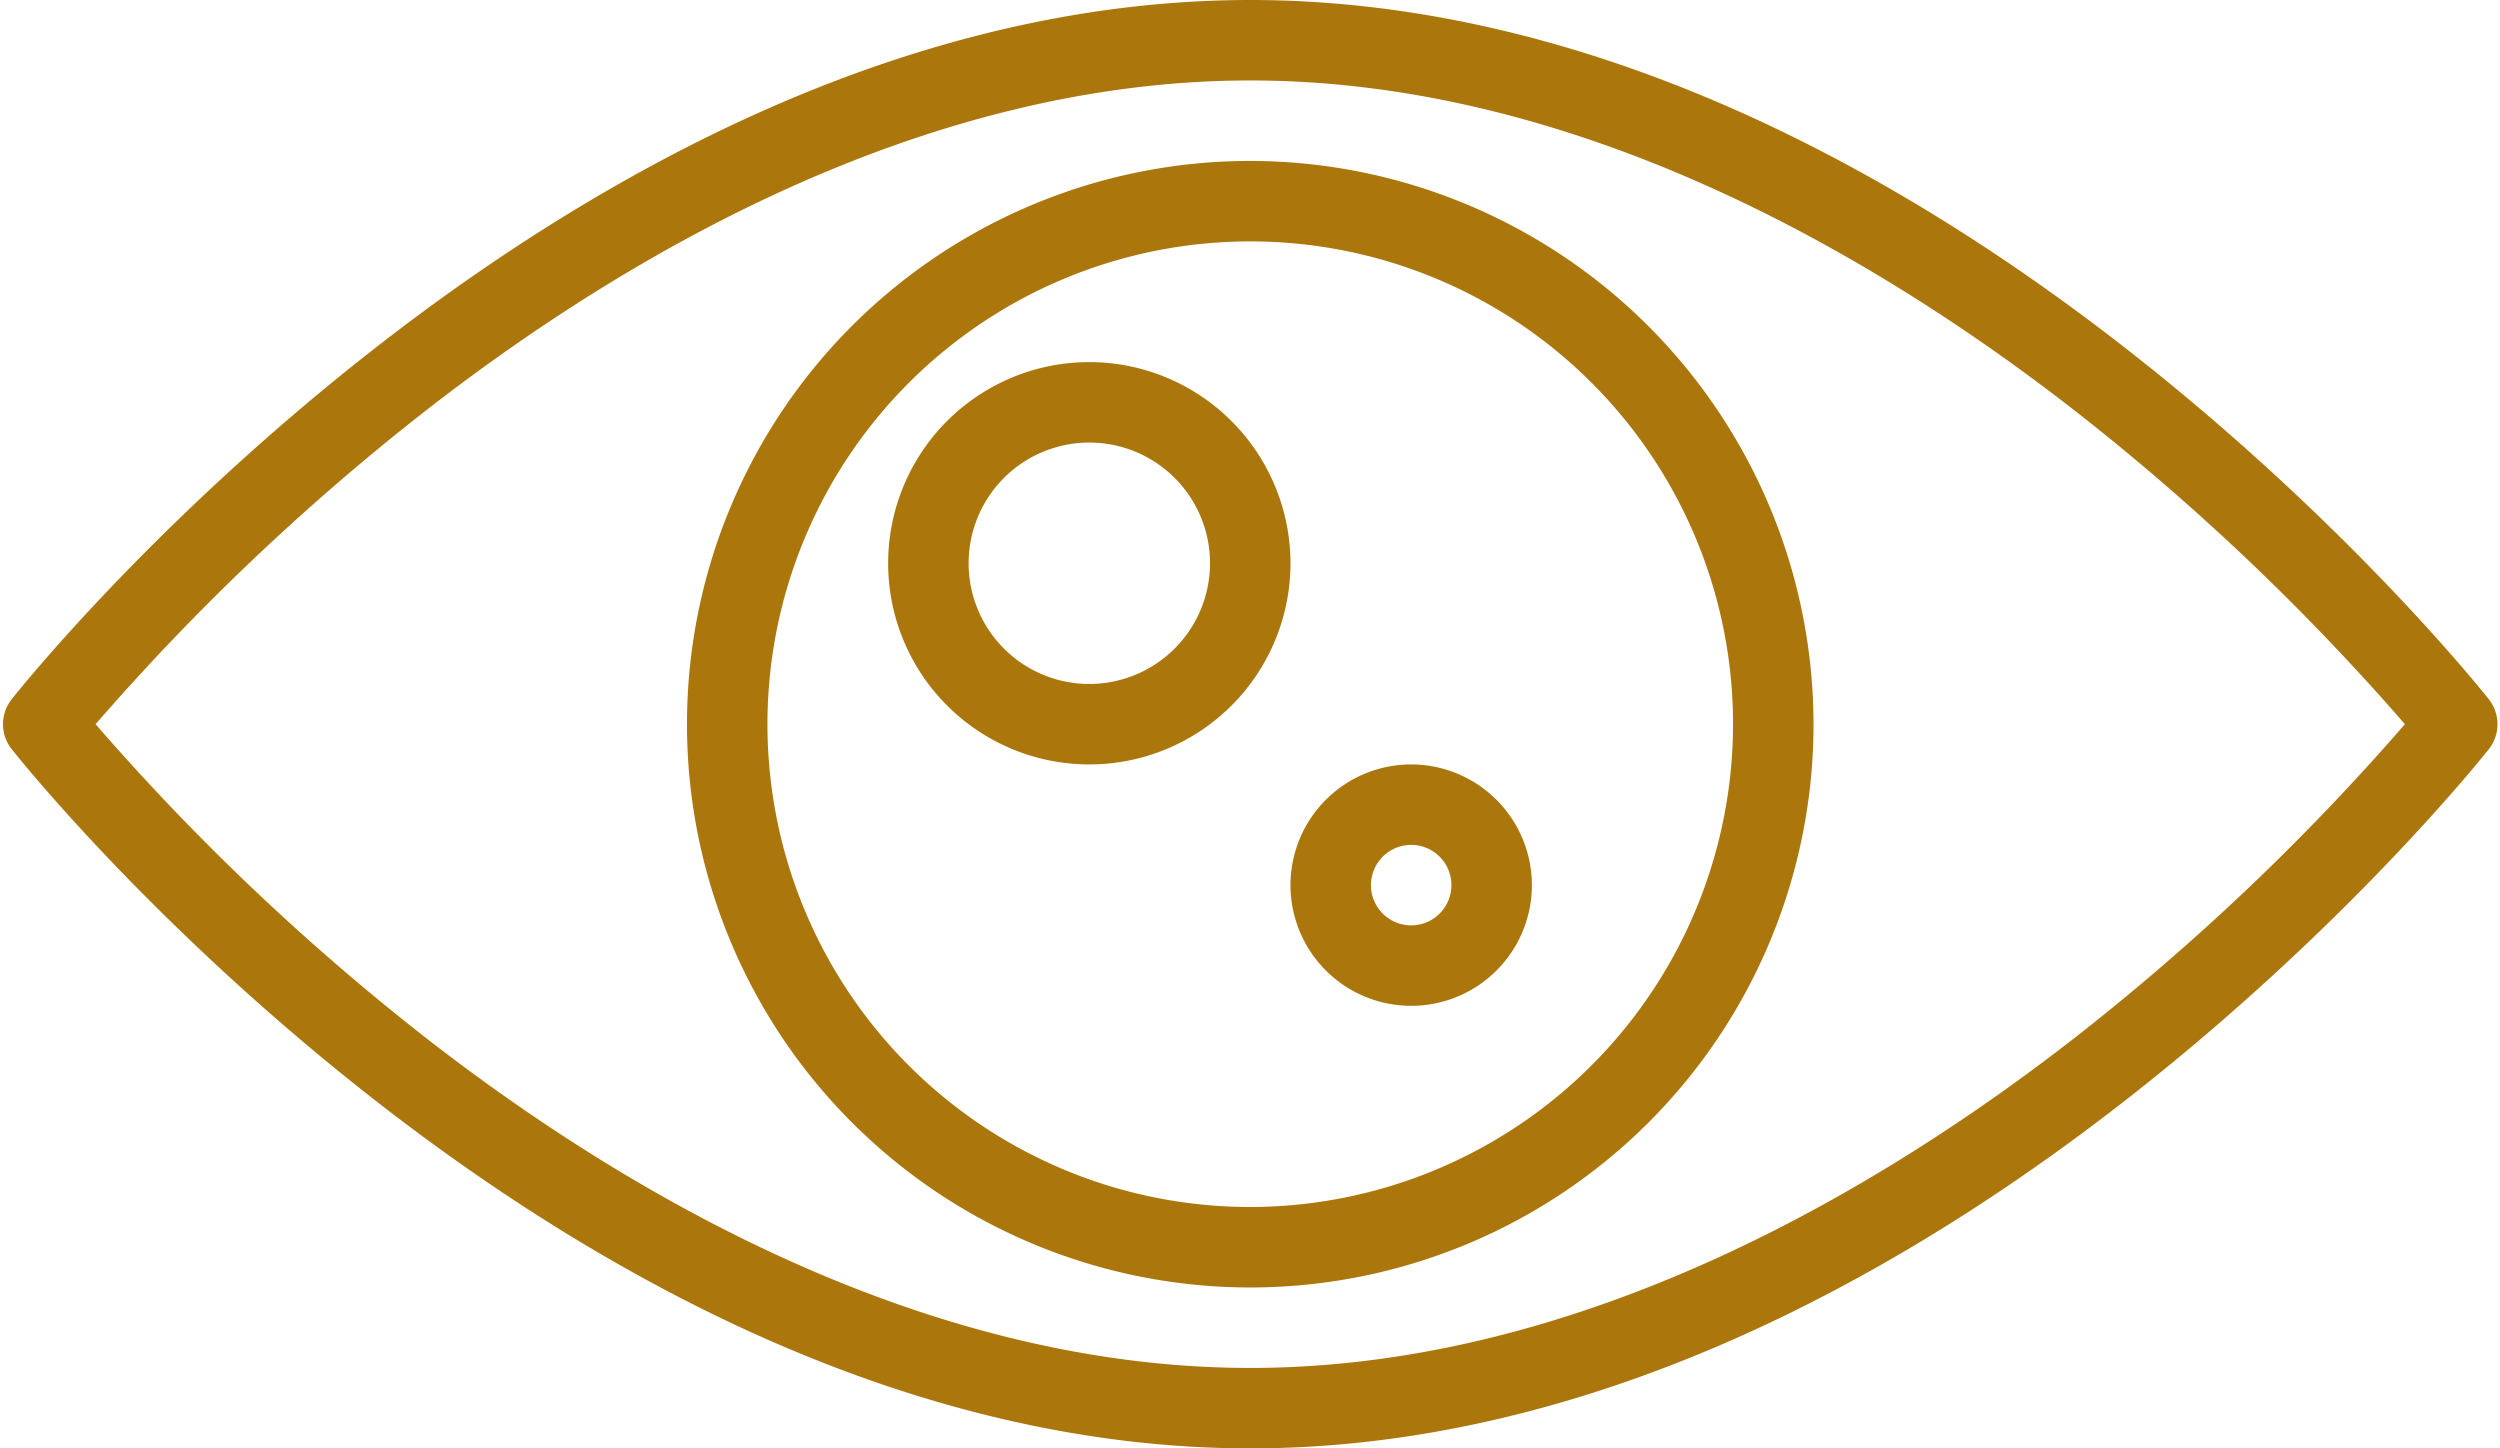 <?xml version="1.0" encoding="UTF-8" standalone="no"?><svg xmlns="http://www.w3.org/2000/svg" xmlns:xlink="http://www.w3.org/1999/xlink" fill="#ab770d" height="288" preserveAspectRatio="xMidYMid meet" version="1" viewBox="7.4 112.0 497.1 288.0" width="497.1" zoomAndPan="magnify"><g id="change1_1"><path d="M502.277,251.04c-1.121-1.418-27.958-35.143-71.64-69.34-25.734-20.145-51.968-36.215-77.971-47.762C319.882,119.381,287.359,112,256,112s-63.882,7.381-96.666,21.938c-26,11.547-52.237,27.617-77.971,47.762-43.682,34.2-70.519,67.922-71.64,69.34a8,8,0,0,0,0,9.92c1.121,1.418,27.958,35.143,71.64,69.34,25.734,20.145,51.968,36.215,77.971,47.762C192.118,392.619,224.641,400,256,400s63.882-7.381,96.666-21.938c26-11.547,52.237-27.617,77.971-47.762,43.682-34.2,70.519-67.922,71.64-69.34A8,8,0,0,0,502.277,251.04Zm-81.5,66.66C382.139,347.946,322.19,384,256,384c-66.066,0-125.909-35.928-164.477-66.067A470.345,470.345,0,0,1,26.412,256a469.323,469.323,0,0,1,64.814-61.7C129.861,164.054,189.81,128,256,128c66.066,0,125.909,35.928,164.477,66.067A470.465,470.465,0,0,1,485.588,256,469.323,469.323,0,0,1,420.774,317.7Z"/><path d="M256,144A112,112,0,1,0,368,256,112.127,112.127,0,0,0,256,144Zm0,208a96,96,0,1,1,96-96A96.108,96.108,0,0,1,256,352Z"/><path d="M224,184a40,40,0,1,0,40,40A40.045,40.045,0,0,0,224,184Zm0,64a24,24,0,1,1,24-24A24.028,24.028,0,0,1,224,248Z"/><path d="M288,264a24,24,0,1,0,24,24A24.027,24.027,0,0,0,288,264Zm0,32a8,8,0,1,1,8-8A8.009,8.009,0,0,1,288,296Z"/></g></svg>